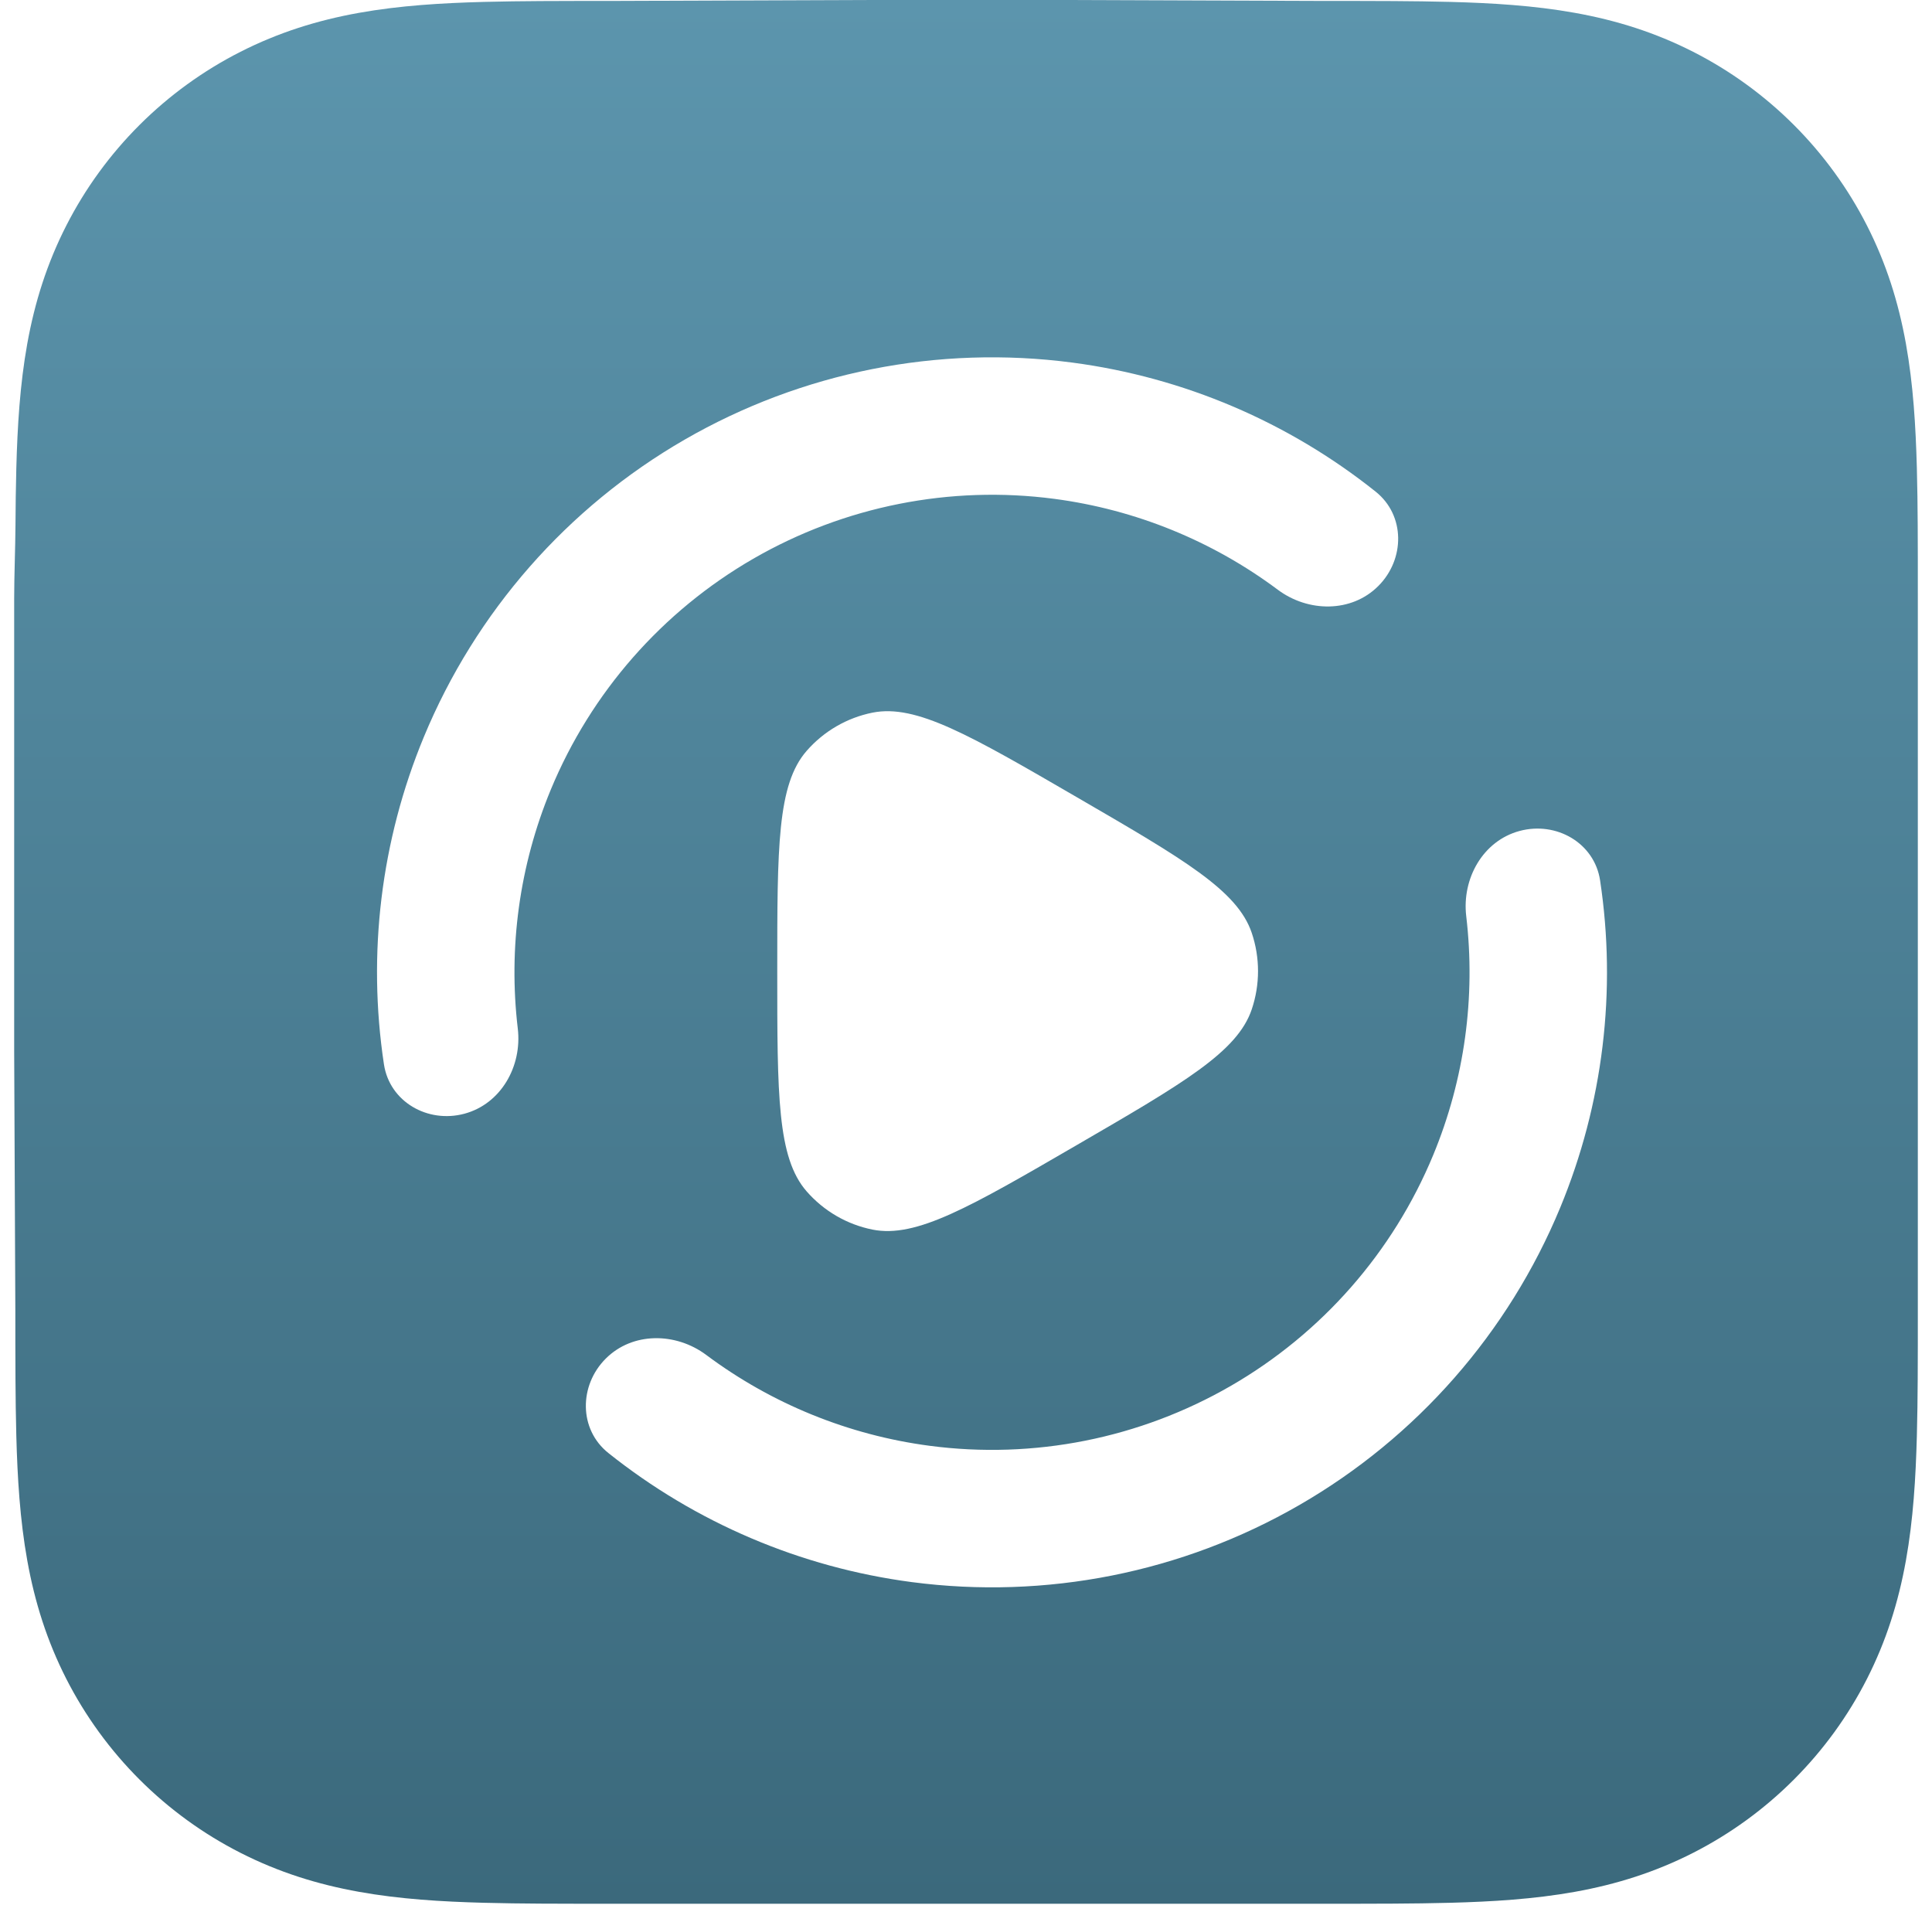 <svg width="98" height="97" viewBox="0 0 98 97" fill="none" xmlns="http://www.w3.org/2000/svg">
<path fill-rule="evenodd" clip-rule="evenodd" d="M97.281 30.073C97.281 28.927 97.282 27.781 97.275 26.634C97.269 25.669 97.258 24.703 97.232 23.738C97.175 21.634 97.051 19.512 96.677 17.432C96.297 15.321 95.677 13.357 94.701 11.44C93.741 9.555 92.487 7.83 90.991 6.335C89.495 4.84 87.77 3.587 85.884 2.627C83.965 1.65 81.999 1.031 79.886 0.652C77.805 0.278 75.683 0.154 73.579 0.097C72.613 0.071 71.647 0.06 70.681 0.054C69.534 0.047 68.387 0.048 67.24 0.048L53.922 0H43.961L30.878 0.048C29.729 0.048 28.58 0.047 27.43 0.054C26.462 0.06 25.495 0.071 24.527 0.097C22.418 0.154 20.291 0.278 18.205 0.652C16.09 1.031 14.12 1.651 12.198 2.627C10.309 3.586 8.58 4.839 7.081 6.335C5.582 7.83 4.326 9.554 3.364 11.439C2.385 13.357 1.764 15.322 1.383 17.434C1.009 19.514 0.885 21.635 0.828 23.738C0.802 24.703 0.791 25.669 0.785 26.634C0.778 27.781 0.719 29.205 0.719 30.352L0.719 43.253L0.719 53.32L0.778 66.495C0.778 67.643 0.778 68.791 0.785 69.939C0.791 70.906 0.802 71.873 0.828 72.84C0.885 74.946 1.009 77.071 1.384 79.155C1.764 81.268 2.385 83.235 3.363 85.155C4.325 87.042 5.582 88.769 7.081 90.266C8.58 91.764 10.308 93.019 12.197 93.979C14.12 94.957 16.091 95.578 18.207 95.957C20.292 96.332 22.419 96.456 24.527 96.513C25.495 96.539 26.462 96.55 27.431 96.556C28.58 96.563 29.729 96.562 30.878 96.562L44.079 96.563H54.065L67.24 96.562C68.387 96.562 69.534 96.563 70.681 96.556C71.647 96.55 72.613 96.539 73.579 96.513C75.683 96.456 77.807 96.331 79.888 95.957C82 95.577 83.965 94.957 85.883 93.98C87.769 93.019 89.495 91.764 90.991 90.266C92.487 88.769 93.741 87.043 94.701 85.156C95.678 83.235 96.297 81.267 96.677 79.152C97.051 77.07 97.175 74.946 97.232 72.84C97.258 71.873 97.269 70.906 97.275 69.939C97.282 68.791 97.281 67.643 97.281 66.495C97.281 66.495 97.281 53.553 97.281 53.32V43.242C97.281 43.07 97.281 30.073 97.281 30.073" fill="url(#paint2_linear)"/><g filter="url(#filter0_i)">
<path fill="white" d="M18.351 52.858C18.638 54.762 20.57 55.865 22.43 55.367C24.29 54.869 25.367 52.956 25.14 51.044C24.655 46.947 25.222 42.773 26.816 38.925C28.857 33.999 32.466 29.884 37.084 27.217C41.702 24.551 47.07 23.483 52.357 24.179C56.486 24.723 60.384 26.319 63.69 28.787C65.232 29.939 67.427 29.963 68.788 28.602C70.15 27.241 70.161 25.016 68.656 23.814C64.235 20.286 58.919 18.011 53.267 17.267C46.459 16.371 39.545 17.746 33.598 21.179C27.651 24.613 23.003 29.913 20.375 36.257C18.193 41.524 17.505 47.265 18.351 52.858Z"/>
<path fill="white" d="M53.496 39.311C58.928 42.464 61.644 44.041 62.37 46.193C62.795 47.451 62.795 48.816 62.37 50.074C61.644 52.226 58.928 53.803 53.496 56.956C48.065 60.11 45.349 61.687 43.133 61.244C41.837 60.984 40.663 60.302 39.791 59.303C38.302 57.595 38.302 54.441 38.302 48.133C38.302 41.826 38.302 38.672 39.791 36.964C40.663 35.965 41.837 35.283 43.133 35.023C45.349 34.58 48.065 36.157 53.496 39.311Z"/><path d="M75.96 41.023C77.82 40.525 79.752 41.628 80.04 43.531C80.885 49.124 80.197 54.866 78.016 60.132C75.388 66.477 70.74 71.777 64.793 75.21C58.846 78.644 51.932 80.019 45.123 79.123C39.472 78.379 34.155 76.104 29.734 72.575C28.23 71.374 28.241 69.149 29.602 67.788C30.963 66.427 33.158 66.45 34.7 67.602C38.006 70.071 41.905 71.667 46.033 72.21C51.32 72.906 56.689 71.838 61.307 69.172C65.925 66.506 69.534 62.391 71.574 57.464C73.168 53.617 73.735 49.443 73.25 45.346C73.024 43.434 74.1 41.521 75.96 41.023Z" fill="white"/></g>
<defs>

<filter id="filter0_i" x="18" y="17" width="63.514" height="63.514" filterUnits="userSpaceOnUse" color-interpolation-filters="sRGB">
<feFlood flood-opacity="0" result="BackgroundImageFix"/>
<feBlend mode="normal" in="SourceGraphic" in2="BackgroundImageFix" result="shape"/>
<feColorMatrix in="SourceAlpha" type="matrix" values="0 0 0 0 0 0 0 0 0 0 0 0 0 0 0 0 0 0 127 0" result="hardAlpha"/>
<feOffset dx="1.124" dy="1.124"/>
<feGaussianBlur stdDeviation="1.686"/>
<feComposite in2="hardAlpha" operator="arithmetic" k2="-1" k3="1"/>
<feColorMatrix type="matrix" values="0 0 0 0 0.437 0 0 0 0 0.576 0 0 0 0 0.846 0 0 0 0.3 0"/>
<feBlend mode="normal" in2="shape" result="effect1_innerShadow"/>
</filter>


<linearGradient id="paint2_linear" x1="49" y1="0" x2="49" y2="96.563" gradientUnits="userSpaceOnUse">
<stop stop-color="#5C95AD"/>
<stop offset="1" stop-color="#3B697C"/>
</linearGradient></defs>
</svg>